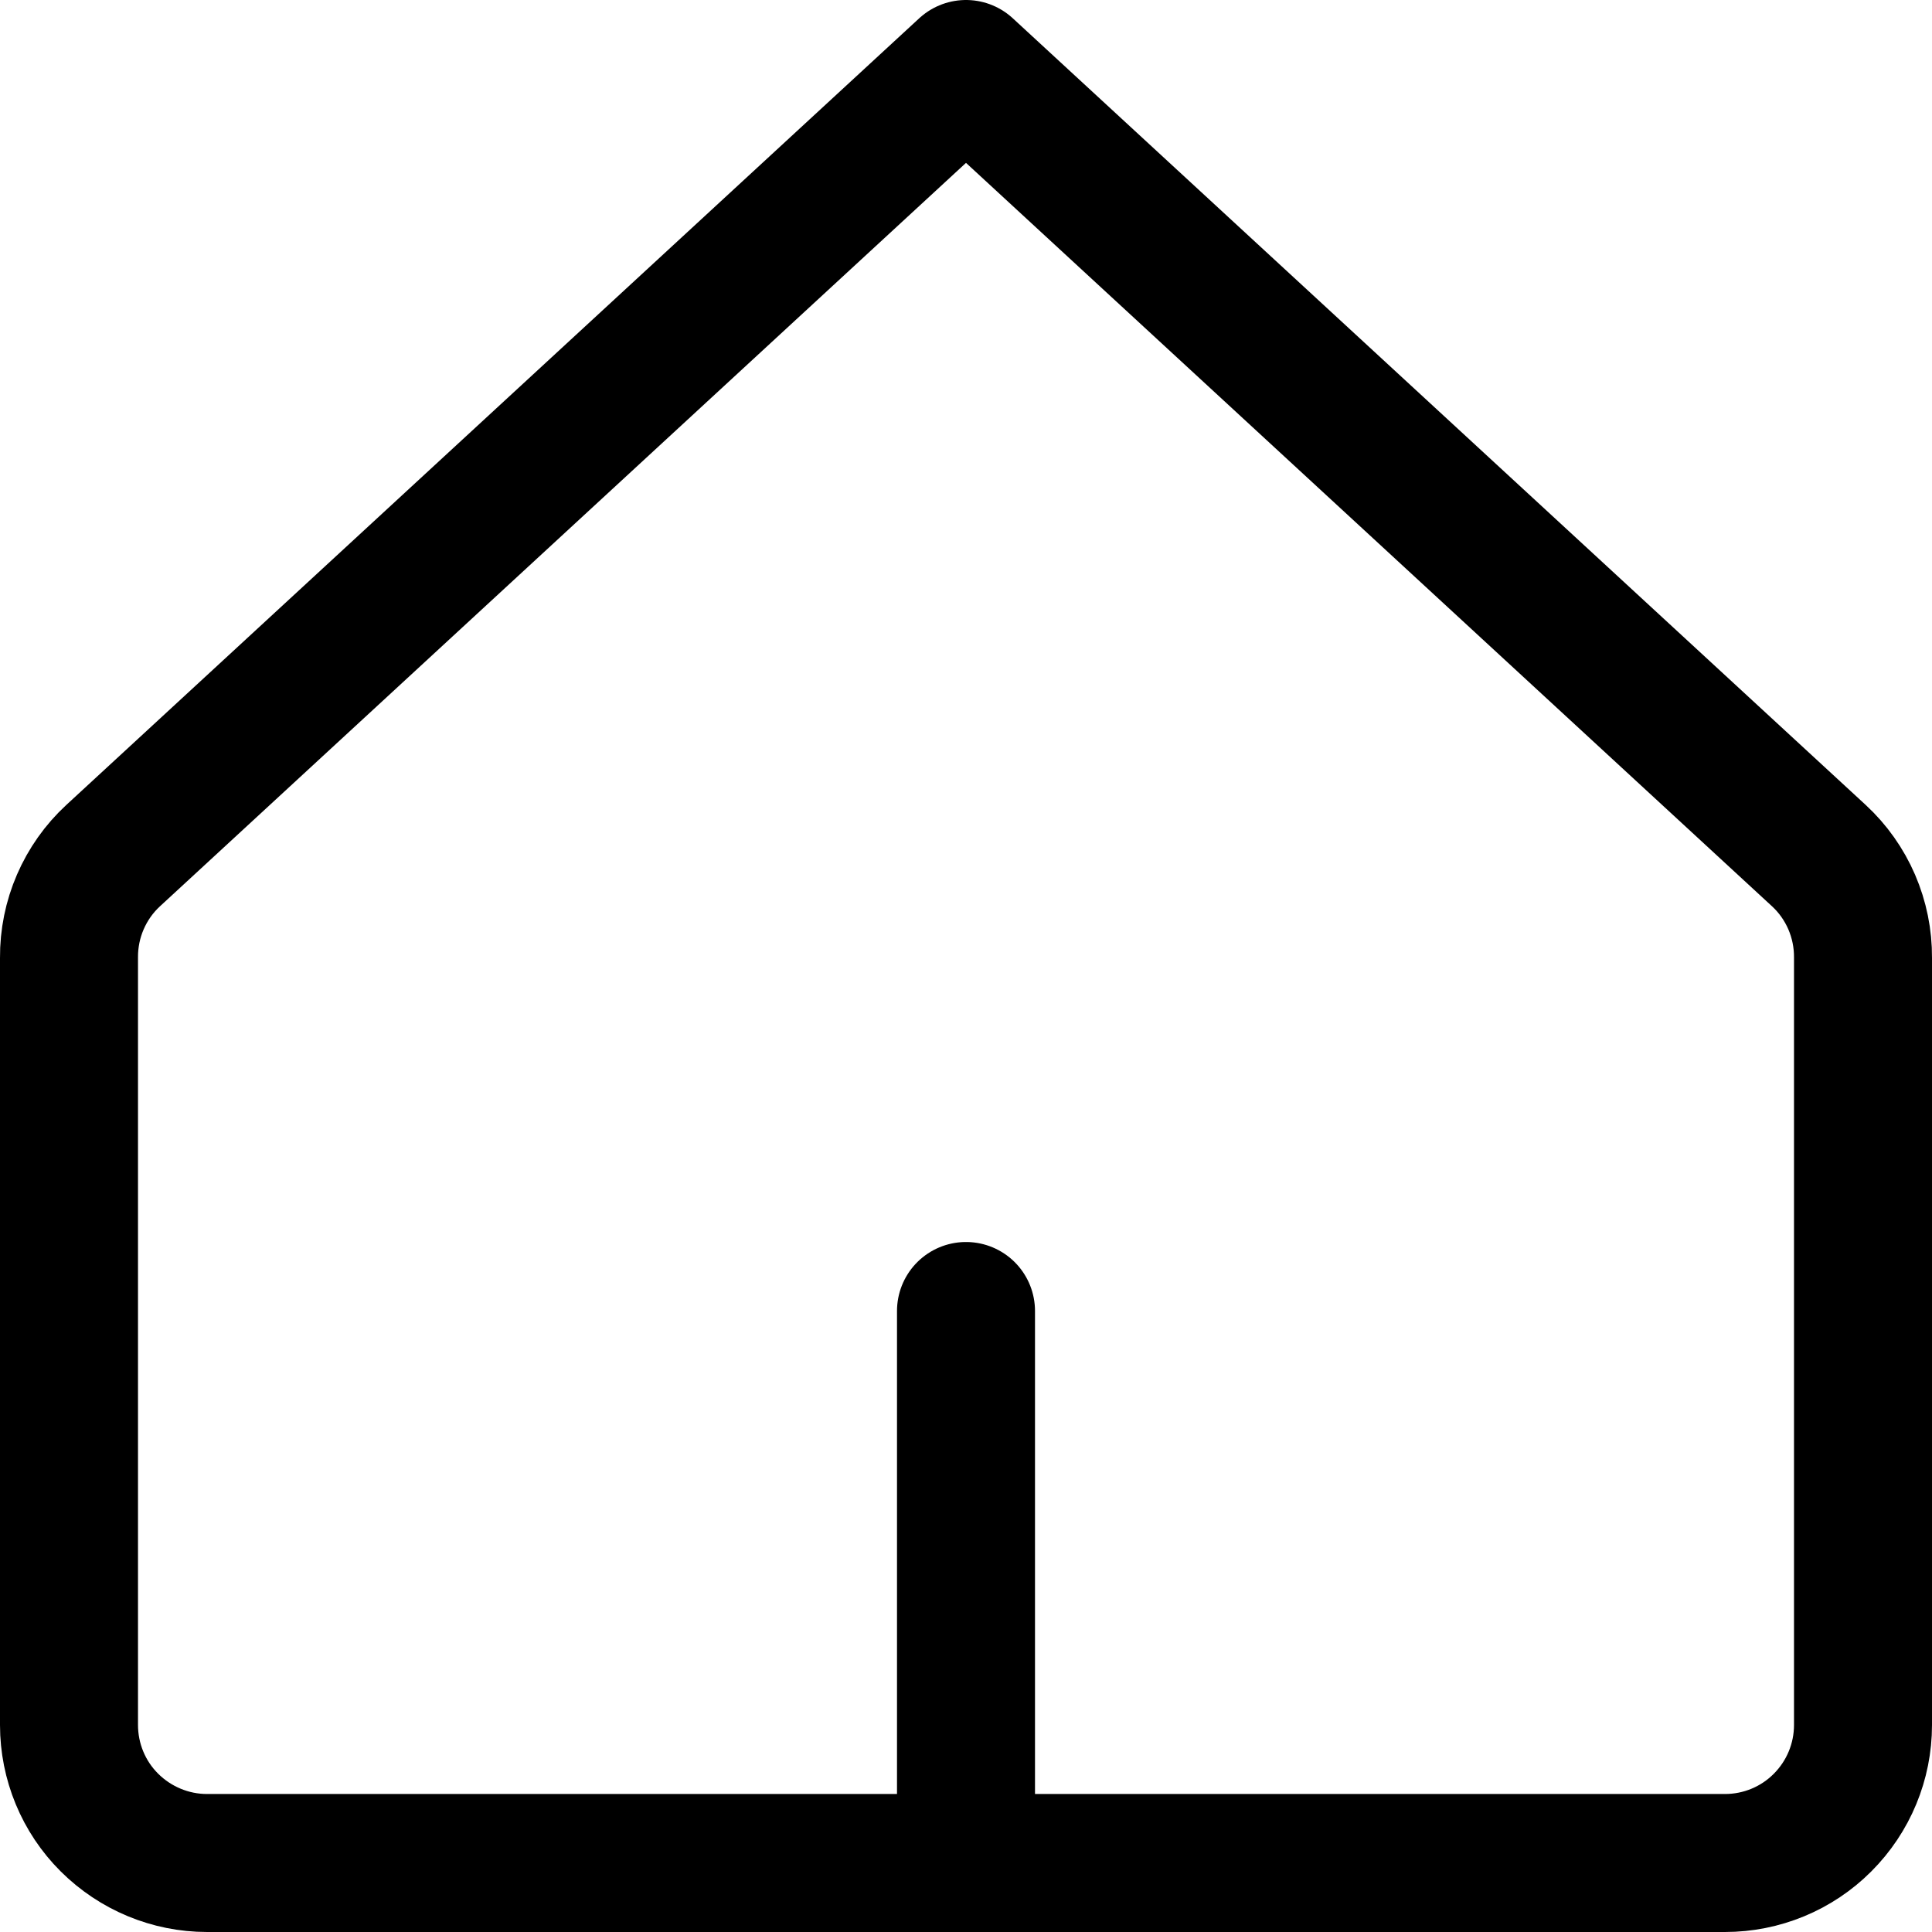 <svg xmlns="http://www.w3.org/2000/svg" fill="none" viewBox="0 0 14 14" id="Home-3--Streamline-Core"><desc>Home 3 Streamline Icon: https://streamlinehq.com</desc><g id="home-3--home-house-roof-shelter"><path id="Vector" stroke="#000000" stroke-linecap="round" stroke-linejoin="round" d="M13.5 6.94c0.001 -0.139 -0.027 -0.276 -0.082 -0.404 -0.055 -0.127 -0.136 -0.242 -0.238 -0.336L7 0.5 0.82 6.2c-0.102 0.094 -0.183 0.209 -0.238 0.336S0.499 6.801 0.5 6.94v5.56c0 0.265 0.105 0.52 0.293 0.707s0.442 0.293 0.707 0.293H12.5c0.265 0 0.52 -0.105 0.707 -0.293 0.188 -0.188 0.293 -0.442 0.293 -0.707V6.94Z" stroke-width="1"></path><path id="Vector_2" stroke="#000000" stroke-linecap="round" stroke-linejoin="round" d="M7 13.5v-4" stroke-width="1"></path></g></svg>